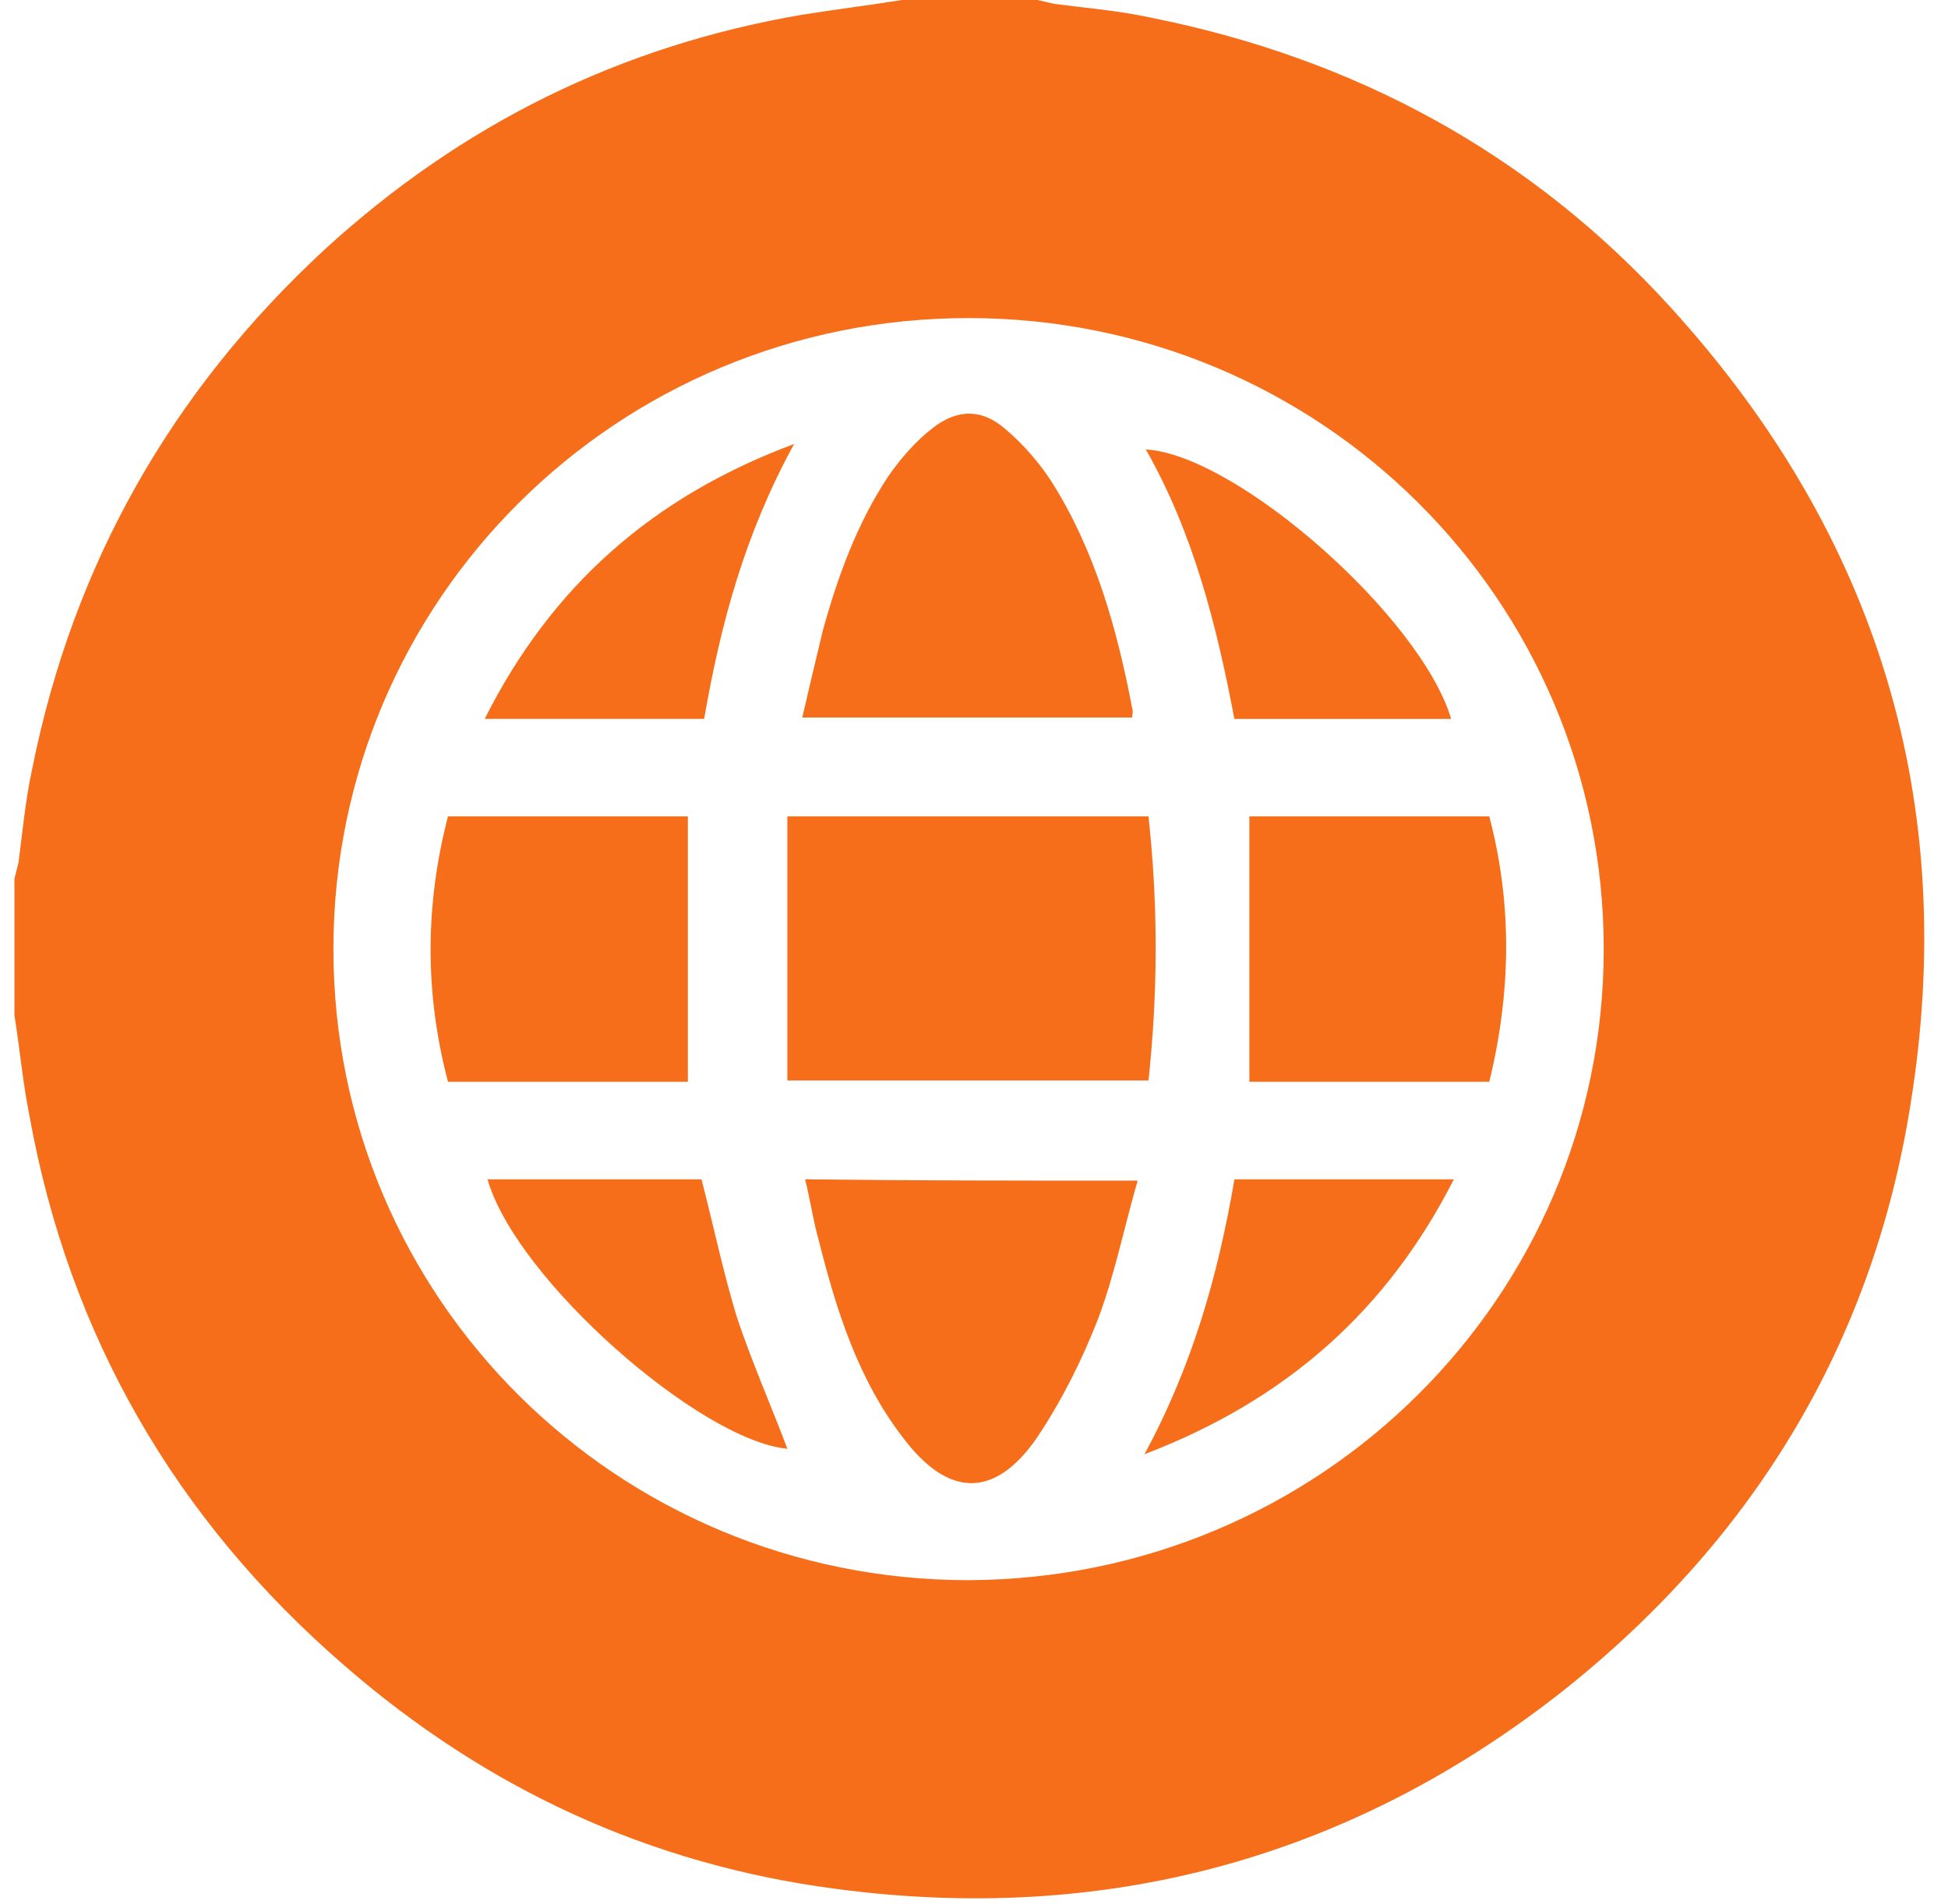 <?xml version="1.0" encoding="UTF-8"?> <svg xmlns="http://www.w3.org/2000/svg" width="45" height="44" viewBox="0 0 45 44" fill="none"><path d="M0.334 23.462C0.334 22.399 0.334 21.366 0.334 20.302C0.365 20.177 0.397 20.052 0.428 19.927C0.523 19.207 0.586 18.488 0.743 17.768C1.688 13.043 3.955 9.038 7.513 5.753C10.662 2.875 14.314 1.06 18.533 0.34C19.32 0.215 20.076 0.121 20.863 -0.004C21.902 -0.004 22.941 -0.004 23.949 -0.004C24.075 0.027 24.232 0.059 24.358 0.09C25.082 0.184 25.838 0.246 26.562 0.403C31.285 1.342 35.347 3.532 38.59 7.099C43.376 12.355 45.265 18.55 44.132 25.528C43.25 31.097 40.448 35.665 35.977 39.169C31.065 42.987 25.46 44.457 19.32 43.644C15.007 43.081 11.228 41.328 7.954 38.481C4.049 35.102 1.593 30.847 0.68 25.778C0.523 24.996 0.46 24.245 0.334 23.462ZM37.047 21.929C37.047 13.857 30.498 7.349 22.375 7.349C14.251 7.349 7.702 13.857 7.702 21.929C7.702 30.002 14.251 36.51 22.375 36.51C30.498 36.479 37.047 29.971 37.047 21.929Z" fill="#F66E19"></path><path d="M18.188 24.964C18.188 22.93 18.188 20.896 18.188 18.862C21.021 18.862 23.729 18.862 26.531 18.862C26.752 20.896 26.752 22.898 26.531 24.964C23.761 24.964 21.053 24.964 18.188 24.964Z" fill="#F66E19"></path><path d="M26.153 16.578C23.634 16.578 21.147 16.578 18.533 16.578C18.691 15.89 18.848 15.233 19.006 14.576C19.352 13.324 19.793 12.104 20.517 11.009C20.8 10.602 21.147 10.195 21.556 9.882C22.123 9.444 22.689 9.444 23.225 9.914C23.634 10.258 24.012 10.696 24.295 11.134C25.303 12.73 25.807 14.544 26.153 16.359C26.184 16.453 26.153 16.515 26.153 16.578Z" fill="#F66E19"></path><path d="M26.28 27.279C25.965 28.374 25.745 29.47 25.367 30.471C24.989 31.441 24.517 32.379 23.95 33.224C22.974 34.632 21.904 34.601 20.865 33.224C19.826 31.879 19.322 30.283 18.913 28.656C18.787 28.218 18.724 27.749 18.598 27.248C21.117 27.279 23.636 27.279 26.28 27.279Z" fill="#F66E19"></path><path d="M15.89 24.995C14.064 24.995 12.238 24.995 10.349 24.995C9.813 22.961 9.813 20.927 10.349 18.862C12.206 18.862 14.064 18.862 15.89 18.862C15.89 20.896 15.89 22.93 15.89 24.995Z" fill="#F66E19"></path><path d="M28.861 18.862C30.688 18.862 32.514 18.862 34.403 18.862C34.938 20.896 34.907 22.93 34.403 24.995C32.545 24.995 30.688 24.995 28.861 24.995C28.861 22.961 28.861 20.927 28.861 18.862Z" fill="#F66E19"></path><path d="M18.345 10.258C17.211 12.323 16.644 14.419 16.267 16.609C14.598 16.609 12.929 16.609 11.197 16.609C12.74 13.543 15.07 11.478 18.345 10.258Z" fill="#F66E19"></path><path d="M11.262 27.248C12.931 27.248 14.599 27.248 16.205 27.248C16.488 28.343 16.709 29.407 17.024 30.439C17.37 31.472 17.811 32.473 18.189 33.474C16.174 33.287 11.923 29.563 11.262 27.248Z" fill="#F66E19"></path><path d="M33.522 16.61C31.853 16.61 30.216 16.61 28.515 16.61C28.106 14.451 27.571 12.324 26.469 10.384C28.578 10.509 32.829 14.264 33.522 16.61Z" fill="#F66E19"></path><path d="M28.516 27.248C30.216 27.248 31.853 27.248 33.585 27.248C32.042 30.283 29.712 32.348 26.438 33.6C27.54 31.566 28.138 29.47 28.516 27.248Z" fill="#F66E19"></path></svg> 